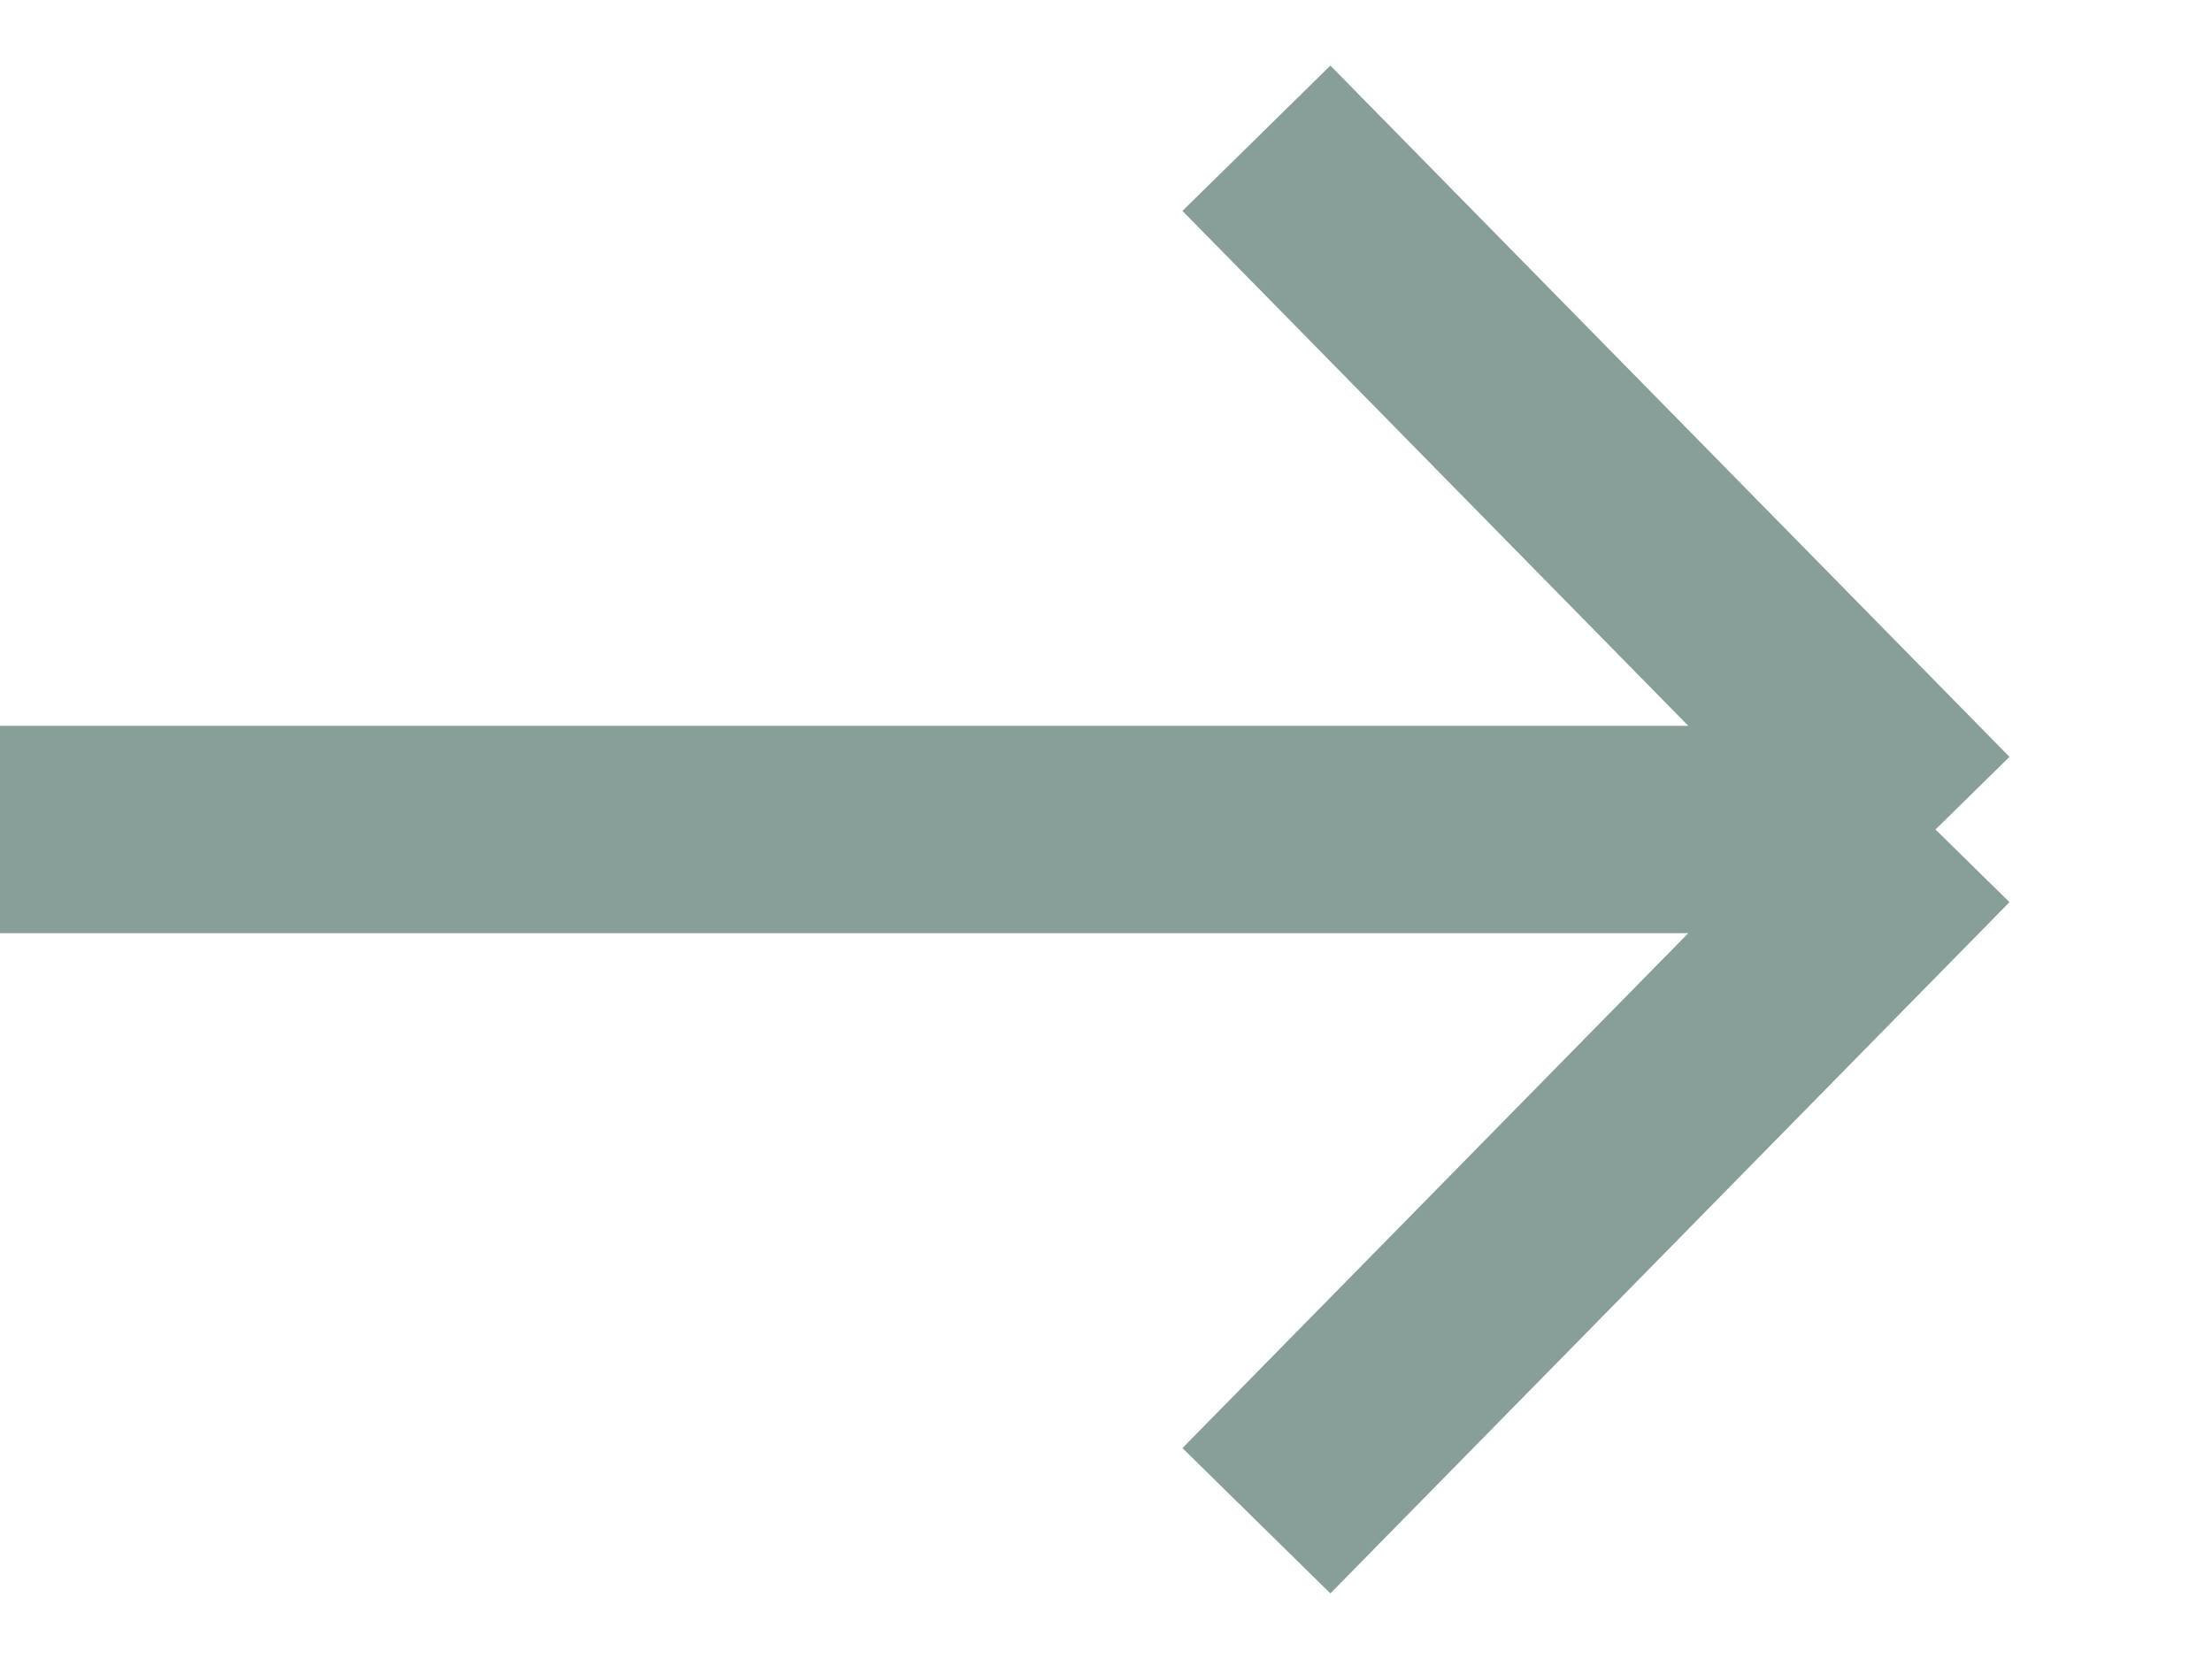 <svg width="16" height="12" viewBox="0 0 16 12" fill="none" xmlns="http://www.w3.org/2000/svg">
    <path d="M9.088 1L14 6M9.088 11L14 6M14 6L-3.9743e-08 6" stroke="#879F98" stroke-width="1.5"/>
</svg>
